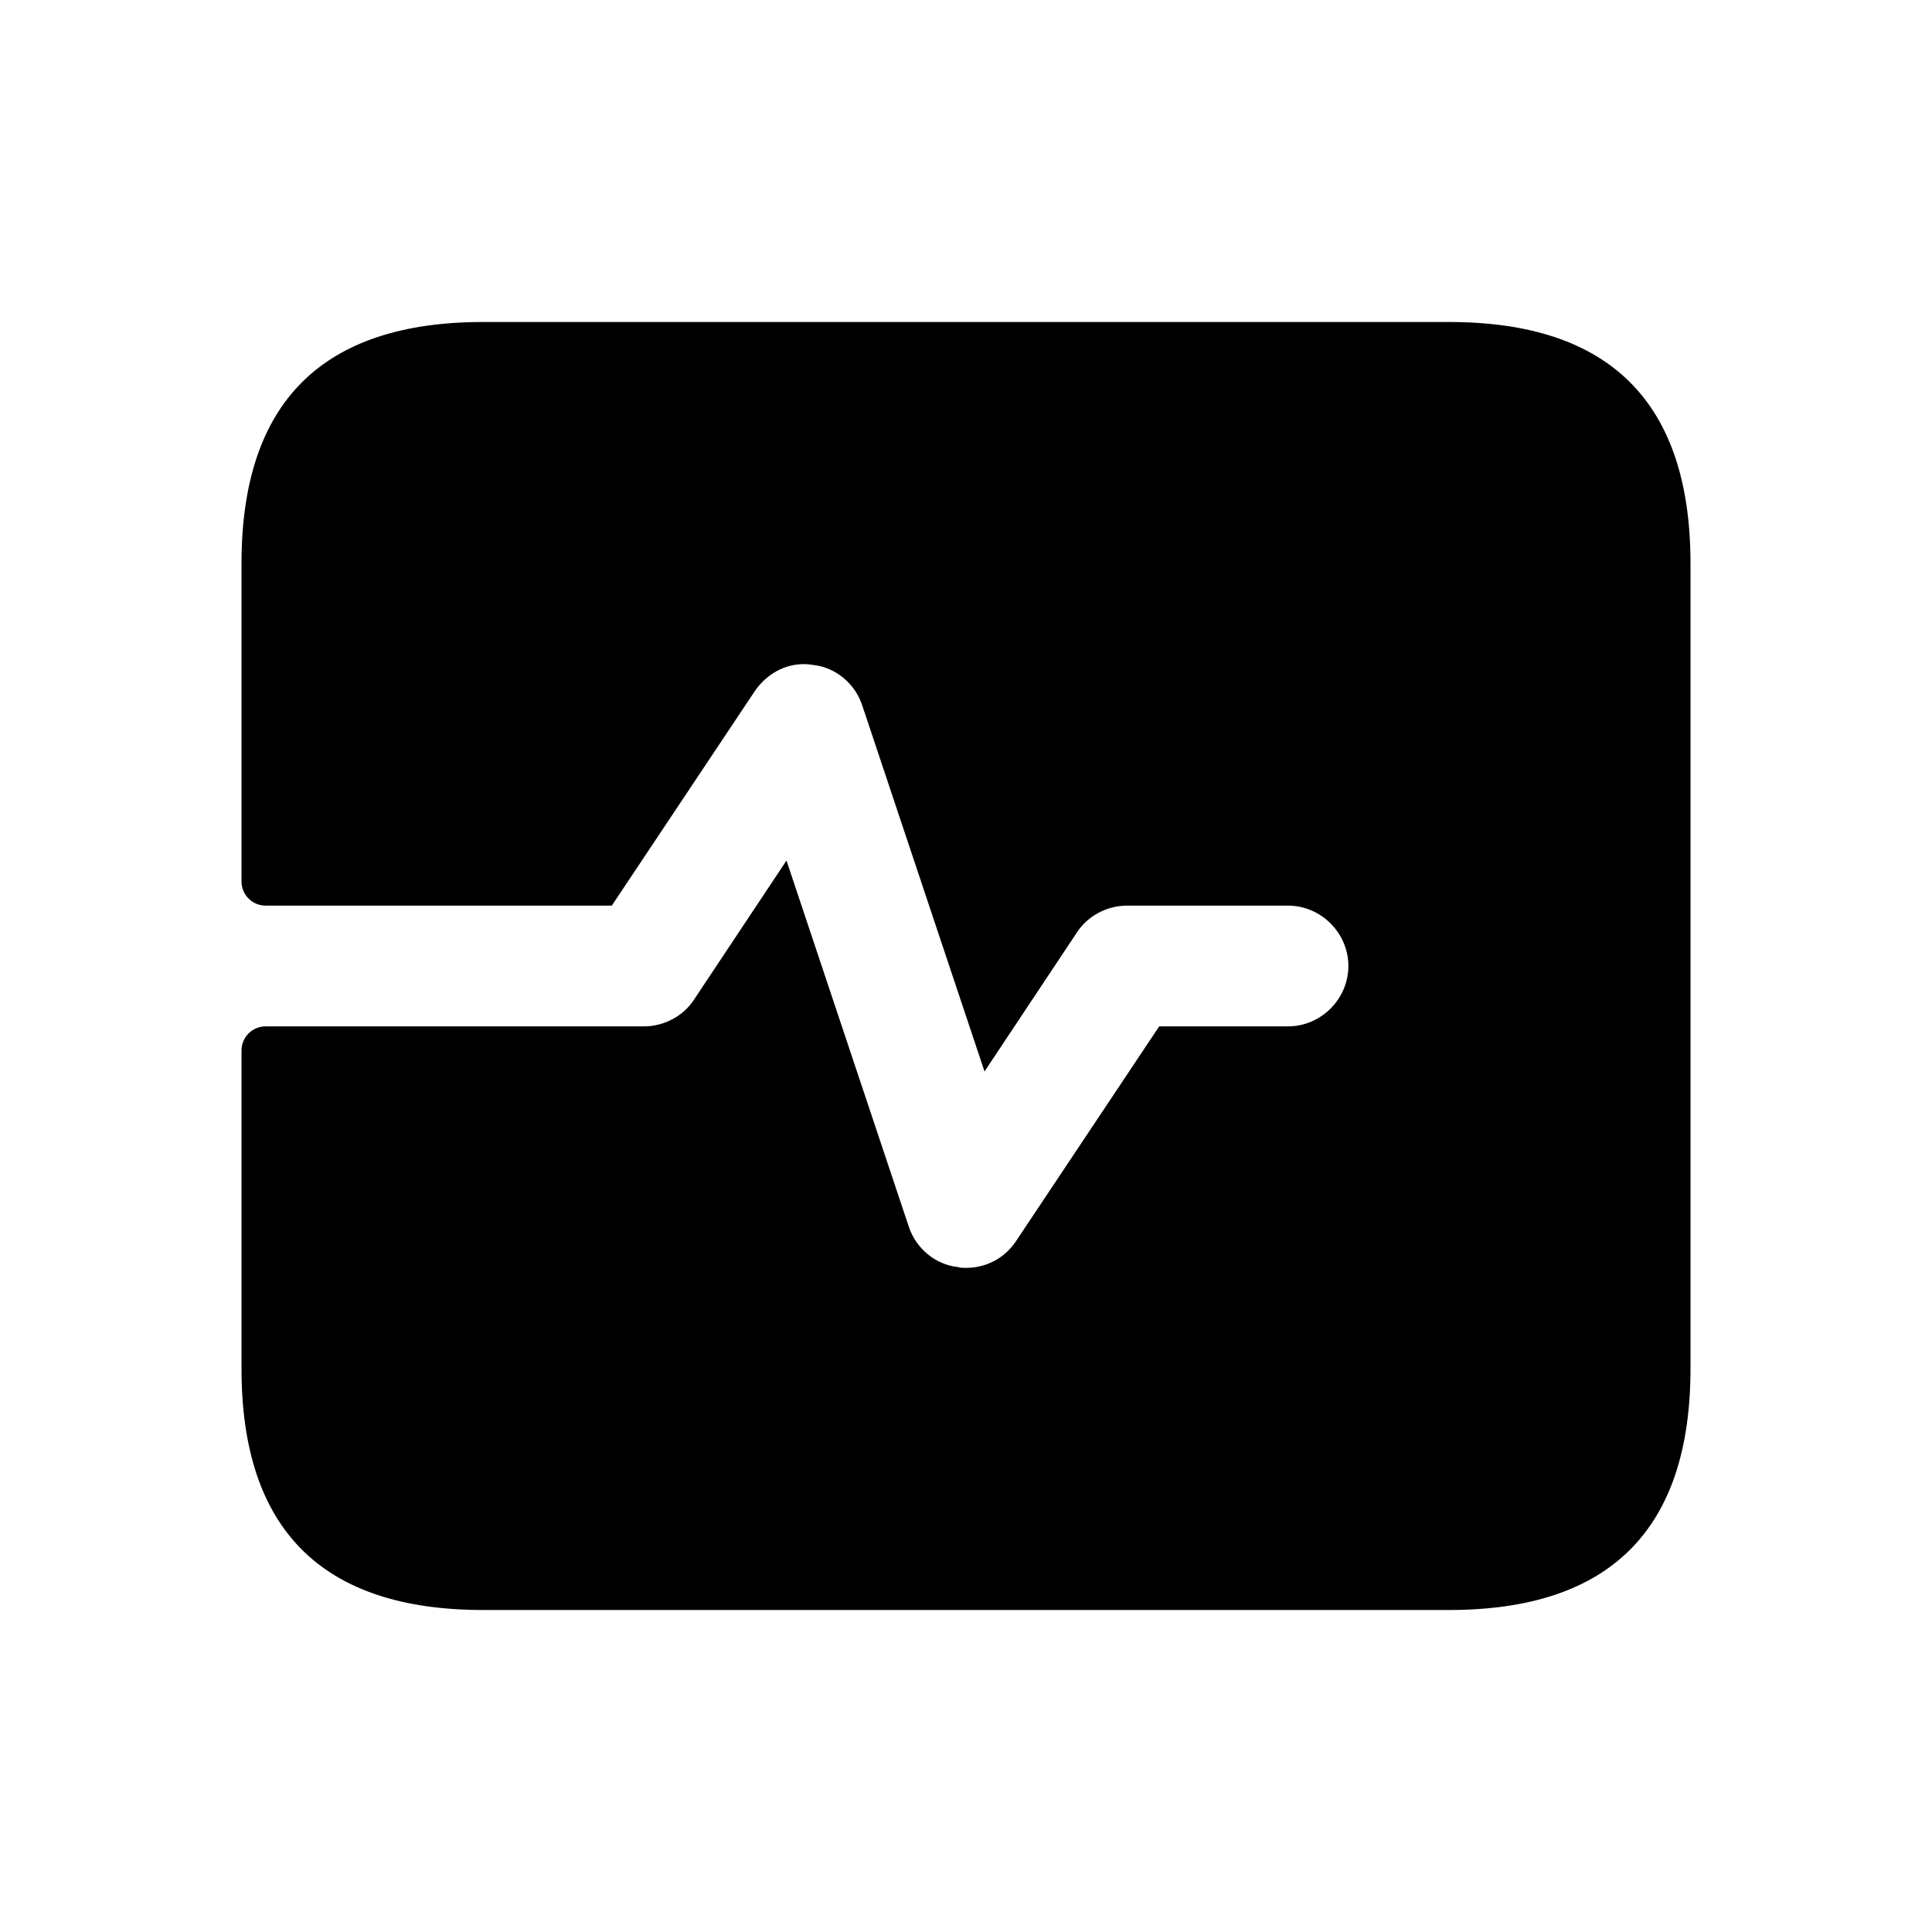 <svg width="24" height="24" viewBox="0 0 24 24" fill="none" xmlns="http://www.w3.org/2000/svg">
<path d="M21 7V17C21 19 20 20 18 20H6C4 20 3 19 3 17V13.05C3 12.884 3.134 12.75 3.3 12.75H8C8.25 12.75 8.49 12.62 8.62 12.42L9.77 10.69L11.29 15.24C11.38 15.51 11.62 15.71 11.9 15.74C11.93 15.75 11.97 15.75 12 15.75C12.25 15.75 12.48 15.63 12.62 15.42L14.4 12.75H16C16.41 12.75 16.75 12.41 16.75 12C16.75 11.59 16.41 11.25 16 11.25H14C13.75 11.25 13.51 11.38 13.38 11.58L12.23 13.31L10.71 8.76C10.62 8.49 10.38 8.29 10.1 8.26C9.81 8.21 9.54 8.35 9.38 8.58L7.6 11.25H3.3C3.134 11.25 3 11.116 3 10.95V7C3 5 4 4 6 4H18C20 4 21 5 21 7Z" fill="black"/>
</svg>
